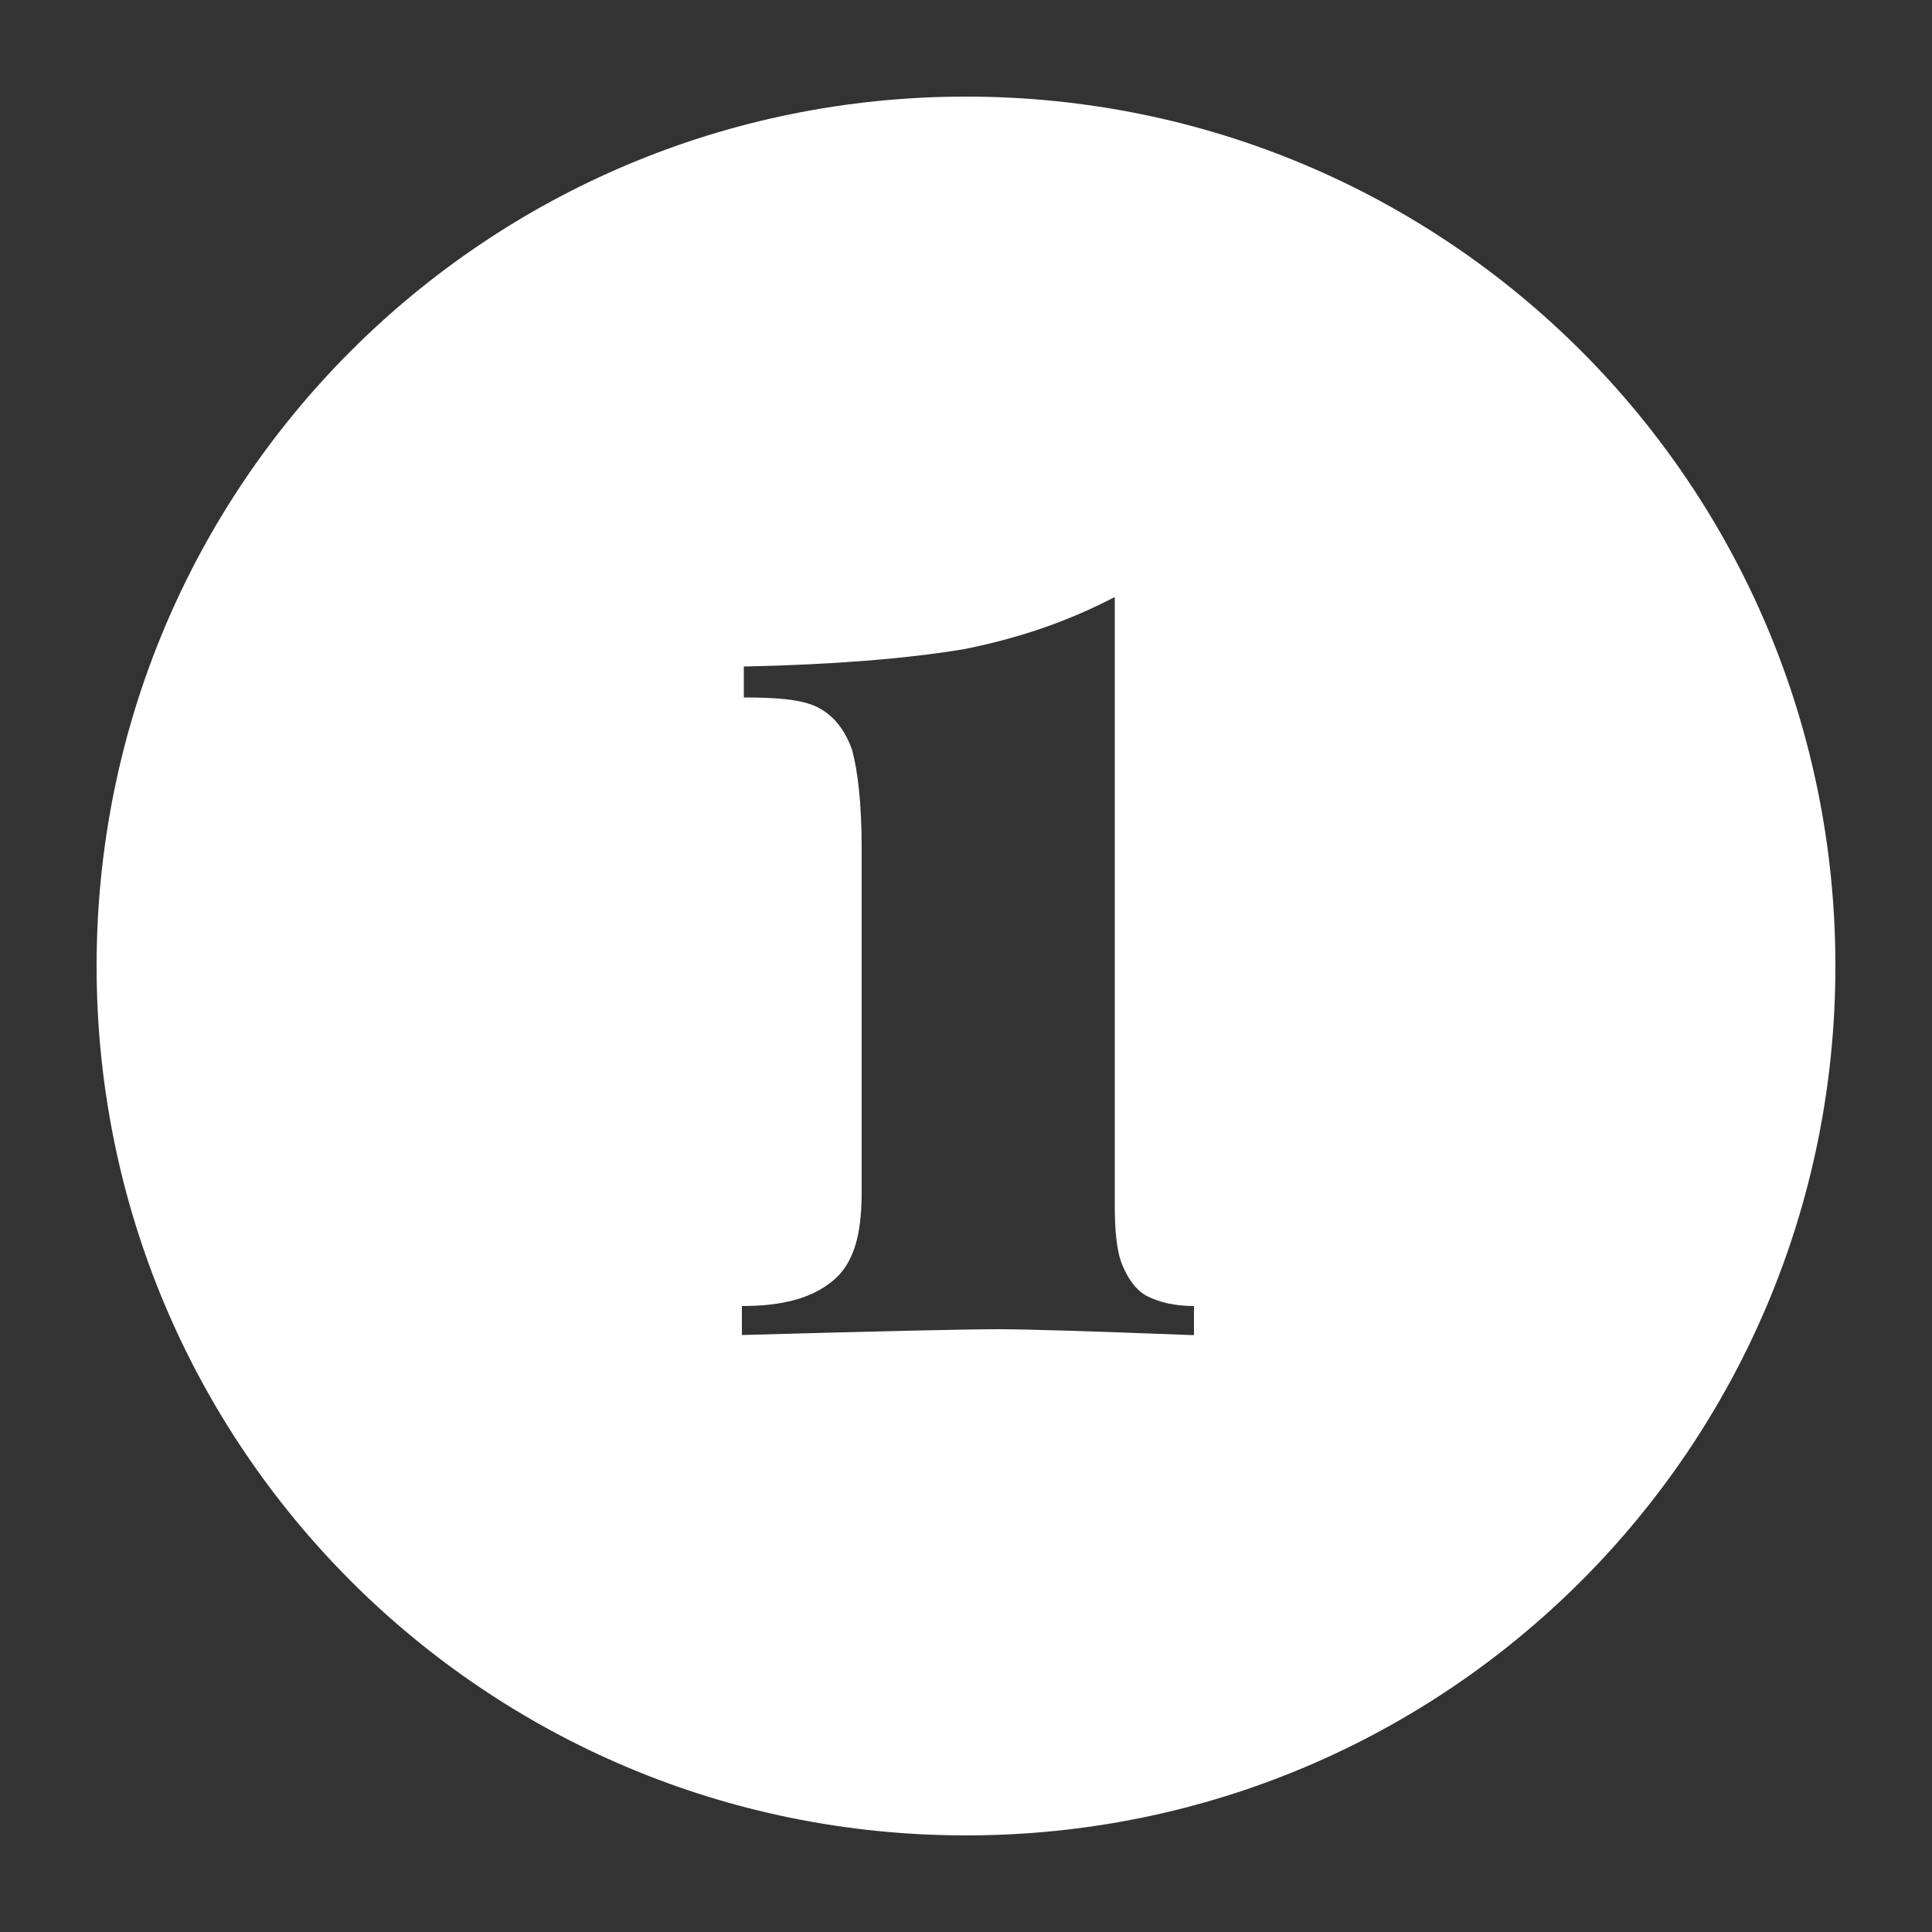 <?xml version="1.0" encoding="utf-8"?>
<!-- Generator: Adobe Illustrator 25.1.0, SVG Export Plug-In . SVG Version: 6.00 Build 0)  -->
<svg version="1.1" id="Layer_1" xmlns="http://www.w3.org/2000/svg" xmlns:xlink="http://www.w3.org/1999/xlink" x="0px" y="0px"
	 viewBox="0 0 100 100" style="enable-background:new 0 0 100 100;" xml:space="preserve">
<rect x="0" y="0" width="100" height="100" fill="#333333" stroke="none"/>
<style type="text/css">
	.st0{fill:#FFFFFF;}
</style>
<path class="st0" d="M50,5C25.1,5,5,25.1,5,50c0,24.9,20.1,45,45,45s45-20.1,45-45C95,25.1,74.9,5,50,5z M61.6,69.1
	c-5.2-0.2-8.5-0.3-9.9-0.3c-1.7,0-6.1,0.1-13.3,0.3v-1.5c2.1,0,3.6-0.4,4.7-1.3s1.5-2.4,1.5-4.6V43.9c0-2.3-0.2-4-0.5-5.1
	c-0.4-1.1-1-1.8-1.8-2.2s-2.1-0.5-3.8-0.5v-1.6c4.6-0.1,8.4-0.4,11.4-0.9c3-0.6,5.5-1.5,7.8-2.7v31.5c0,1.3,0.1,2.4,0.4,3.1
	s0.7,1.3,1.3,1.6s1.4,0.5,2.4,0.5V69.1z"/>
</svg>
